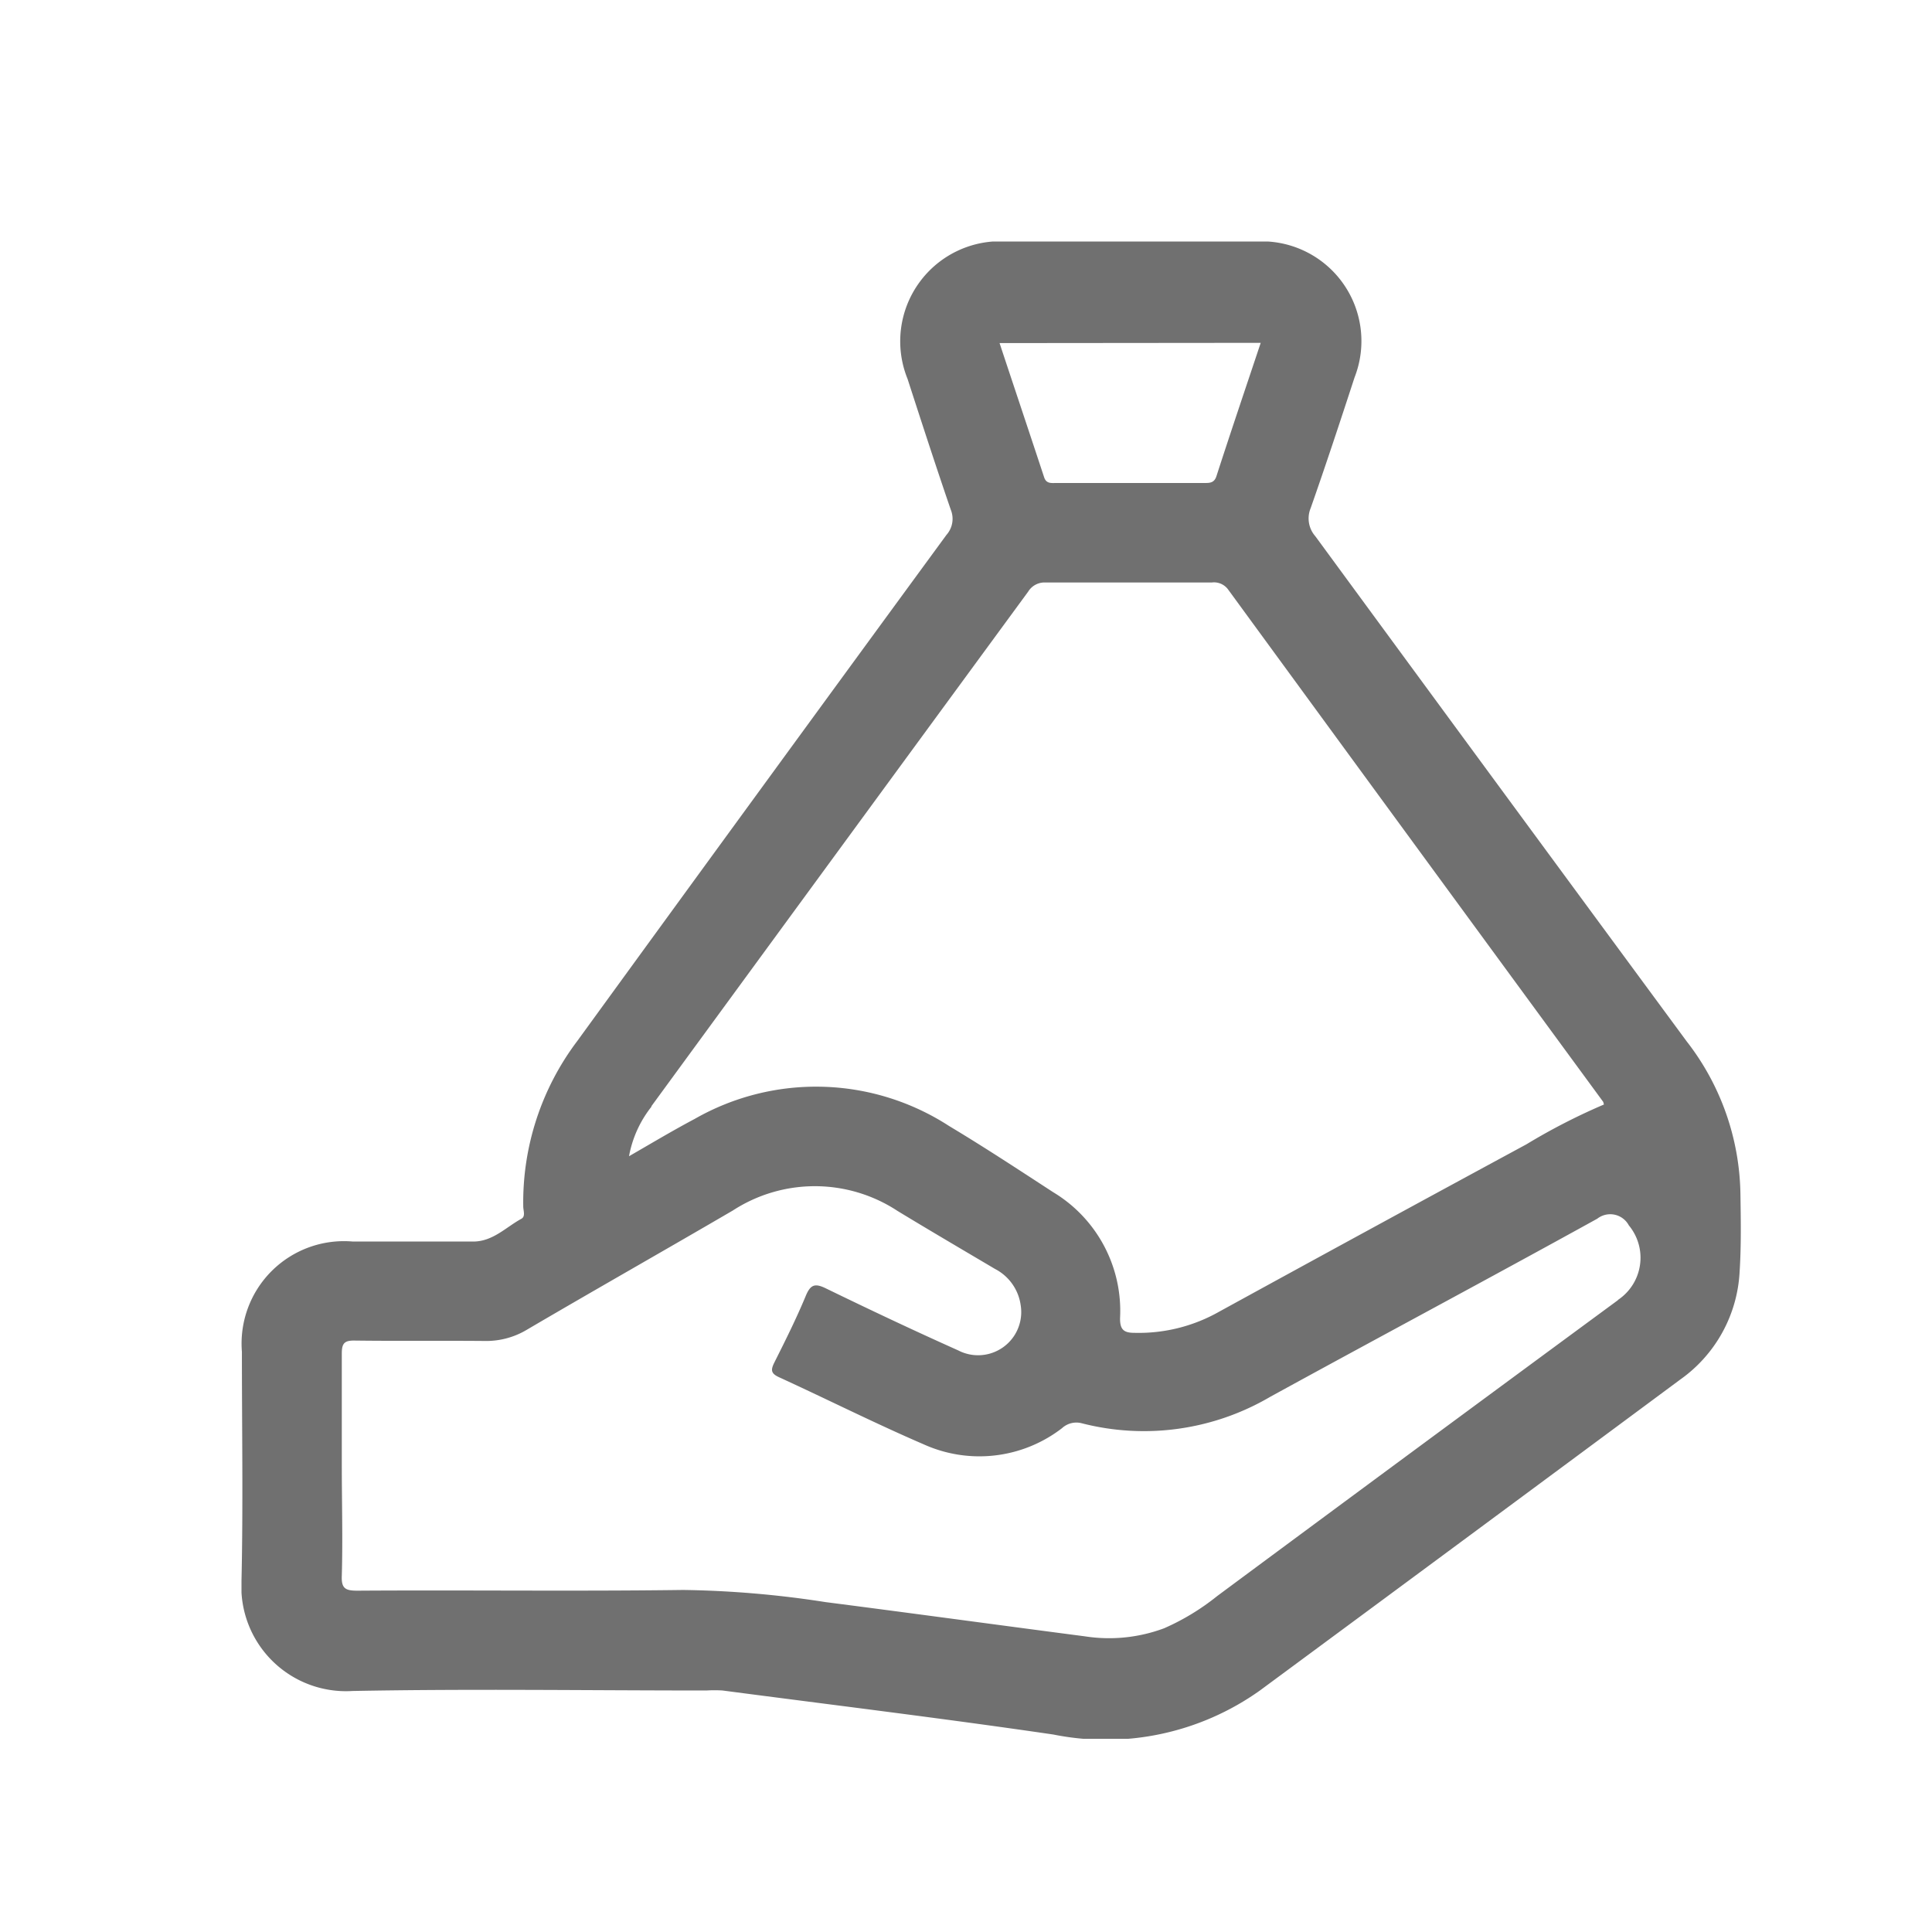 <svg xmlns="http://www.w3.org/2000/svg" xmlns:xlink="http://www.w3.org/1999/xlink" width="24" height="24" viewBox="0 0 24 24">
  <defs>
    <clipPath id="clip-path">
      <rect id="Rectangle_6996" data-name="Rectangle 6996" width="18.625" height="18.6" fill="#707070"/>
    </clipPath>
  </defs>
  <g id="Group_19546" data-name="Group 19546" transform="translate(23428 10892)">
    <rect id="Rectangle_10725" data-name="Rectangle 10725" width="24" height="24" transform="translate(-23428 -10892)" fill="#fff" opacity="0"/>
    <g id="Group_19545" data-name="Group 19545" transform="translate(-23425 -10889)">
      <g id="Group_7951" data-name="Group 7951" clip-path="url(#clip-path)">
        <path id="Path_22904" data-name="Path 22904" d="M17.962,9.949Q15.647,6.808,13.34,3.662a.335.335,0,0,1-.058-.351c.189-.538.368-1.081.545-1.623A1.239,1.239,0,0,0,12.6,0c-.518,0-1.036,0-1.554,0S10.027,0,9.515,0A1.243,1.243,0,0,0,8.274,1.707c.176.543.352,1.086.537,1.625a.3.3,0,0,1-.054.313q-2.3,3.141-4.586,6.287A3.325,3.325,0,0,0,3.5,11.987c0,.052.031.123-.023.153-.193.105-.354.283-.6.283H1.385a1.272,1.272,0,0,0-1.38,1.369c0,.947.016,1.9-.005,2.842A1.3,1.3,0,0,0,1.38,18.006C2.845,17.978,4.311,18,5.776,18a1.579,1.579,0,0,1,.2,0c1.37.18,2.743.347,4.11.547A3.3,3.3,0,0,0,12.651,18q2.613-1.929,5.222-3.863A1.749,1.749,0,0,0,18.61,12.8c.021-.326.015-.654.01-.981a3.16,3.16,0,0,0-.659-1.872m-5.3-8.688c-.186.557-.37,1.1-.548,1.65C12.086,3,12.03,3,11.959,3H10.121c-.06,0-.123.011-.15-.07-.182-.552-.366-1.1-.554-1.668Zm-7.57,9.484q2.34-3.2,4.681-6.393a.238.238,0,0,1,.216-.114c.688,0,1.377,0,2.065,0a.217.217,0,0,1,.206.091q2.325,3.182,4.656,6.36a.157.157,0,0,1,.009.034,7.675,7.675,0,0,0-.962.494q-1.909,1.033-3.813,2.077a2.026,2.026,0,0,1-1.055.265c-.127,0-.184-.033-.18-.187a1.721,1.721,0,0,0-.834-1.562c-.427-.278-.854-.559-1.291-.821A3.038,3.038,0,0,0,5.629,10.9c-.27.143-.532.3-.815.463a1.389,1.389,0,0,1,.28-.617M17.1,13.15q-2.493,1.834-4.98,3.677a2.92,2.92,0,0,1-.659.4,1.956,1.956,0,0,1-.985.1c-1.074-.14-2.146-.287-3.22-.425a12.524,12.524,0,0,0-1.768-.151c-1.35.018-2.7,0-4.049.009-.147,0-.2-.026-.193-.186.013-.456,0-.913,0-1.37s0-.927,0-1.391c0-.125.032-.162.159-.16.538.007,1.077,0,1.616.005a.983.983,0,0,0,.523-.139c.852-.5,1.709-.985,2.56-1.482a1.87,1.87,0,0,1,2.046.006c.4.243.806.481,1.21.72a.6.6,0,0,1,.319.449.536.536,0,0,1-.776.563c-.552-.247-1.1-.506-1.643-.77-.137-.067-.192-.048-.251.094-.117.282-.254.556-.391.829-.046.093-.04.135.061.181.6.275,1.188.571,1.793.832a1.681,1.681,0,0,0,1.721-.2.263.263,0,0,1,.24-.062,3.1,3.1,0,0,0,2.344-.326c1.353-.742,2.715-1.468,4.065-2.214a.262.262,0,0,1,.392.083.63.63,0,0,1-.135.926" transform="translate(0 0)" fill="#707070"/>
      </g>
    </g>
  </g>
</svg>
